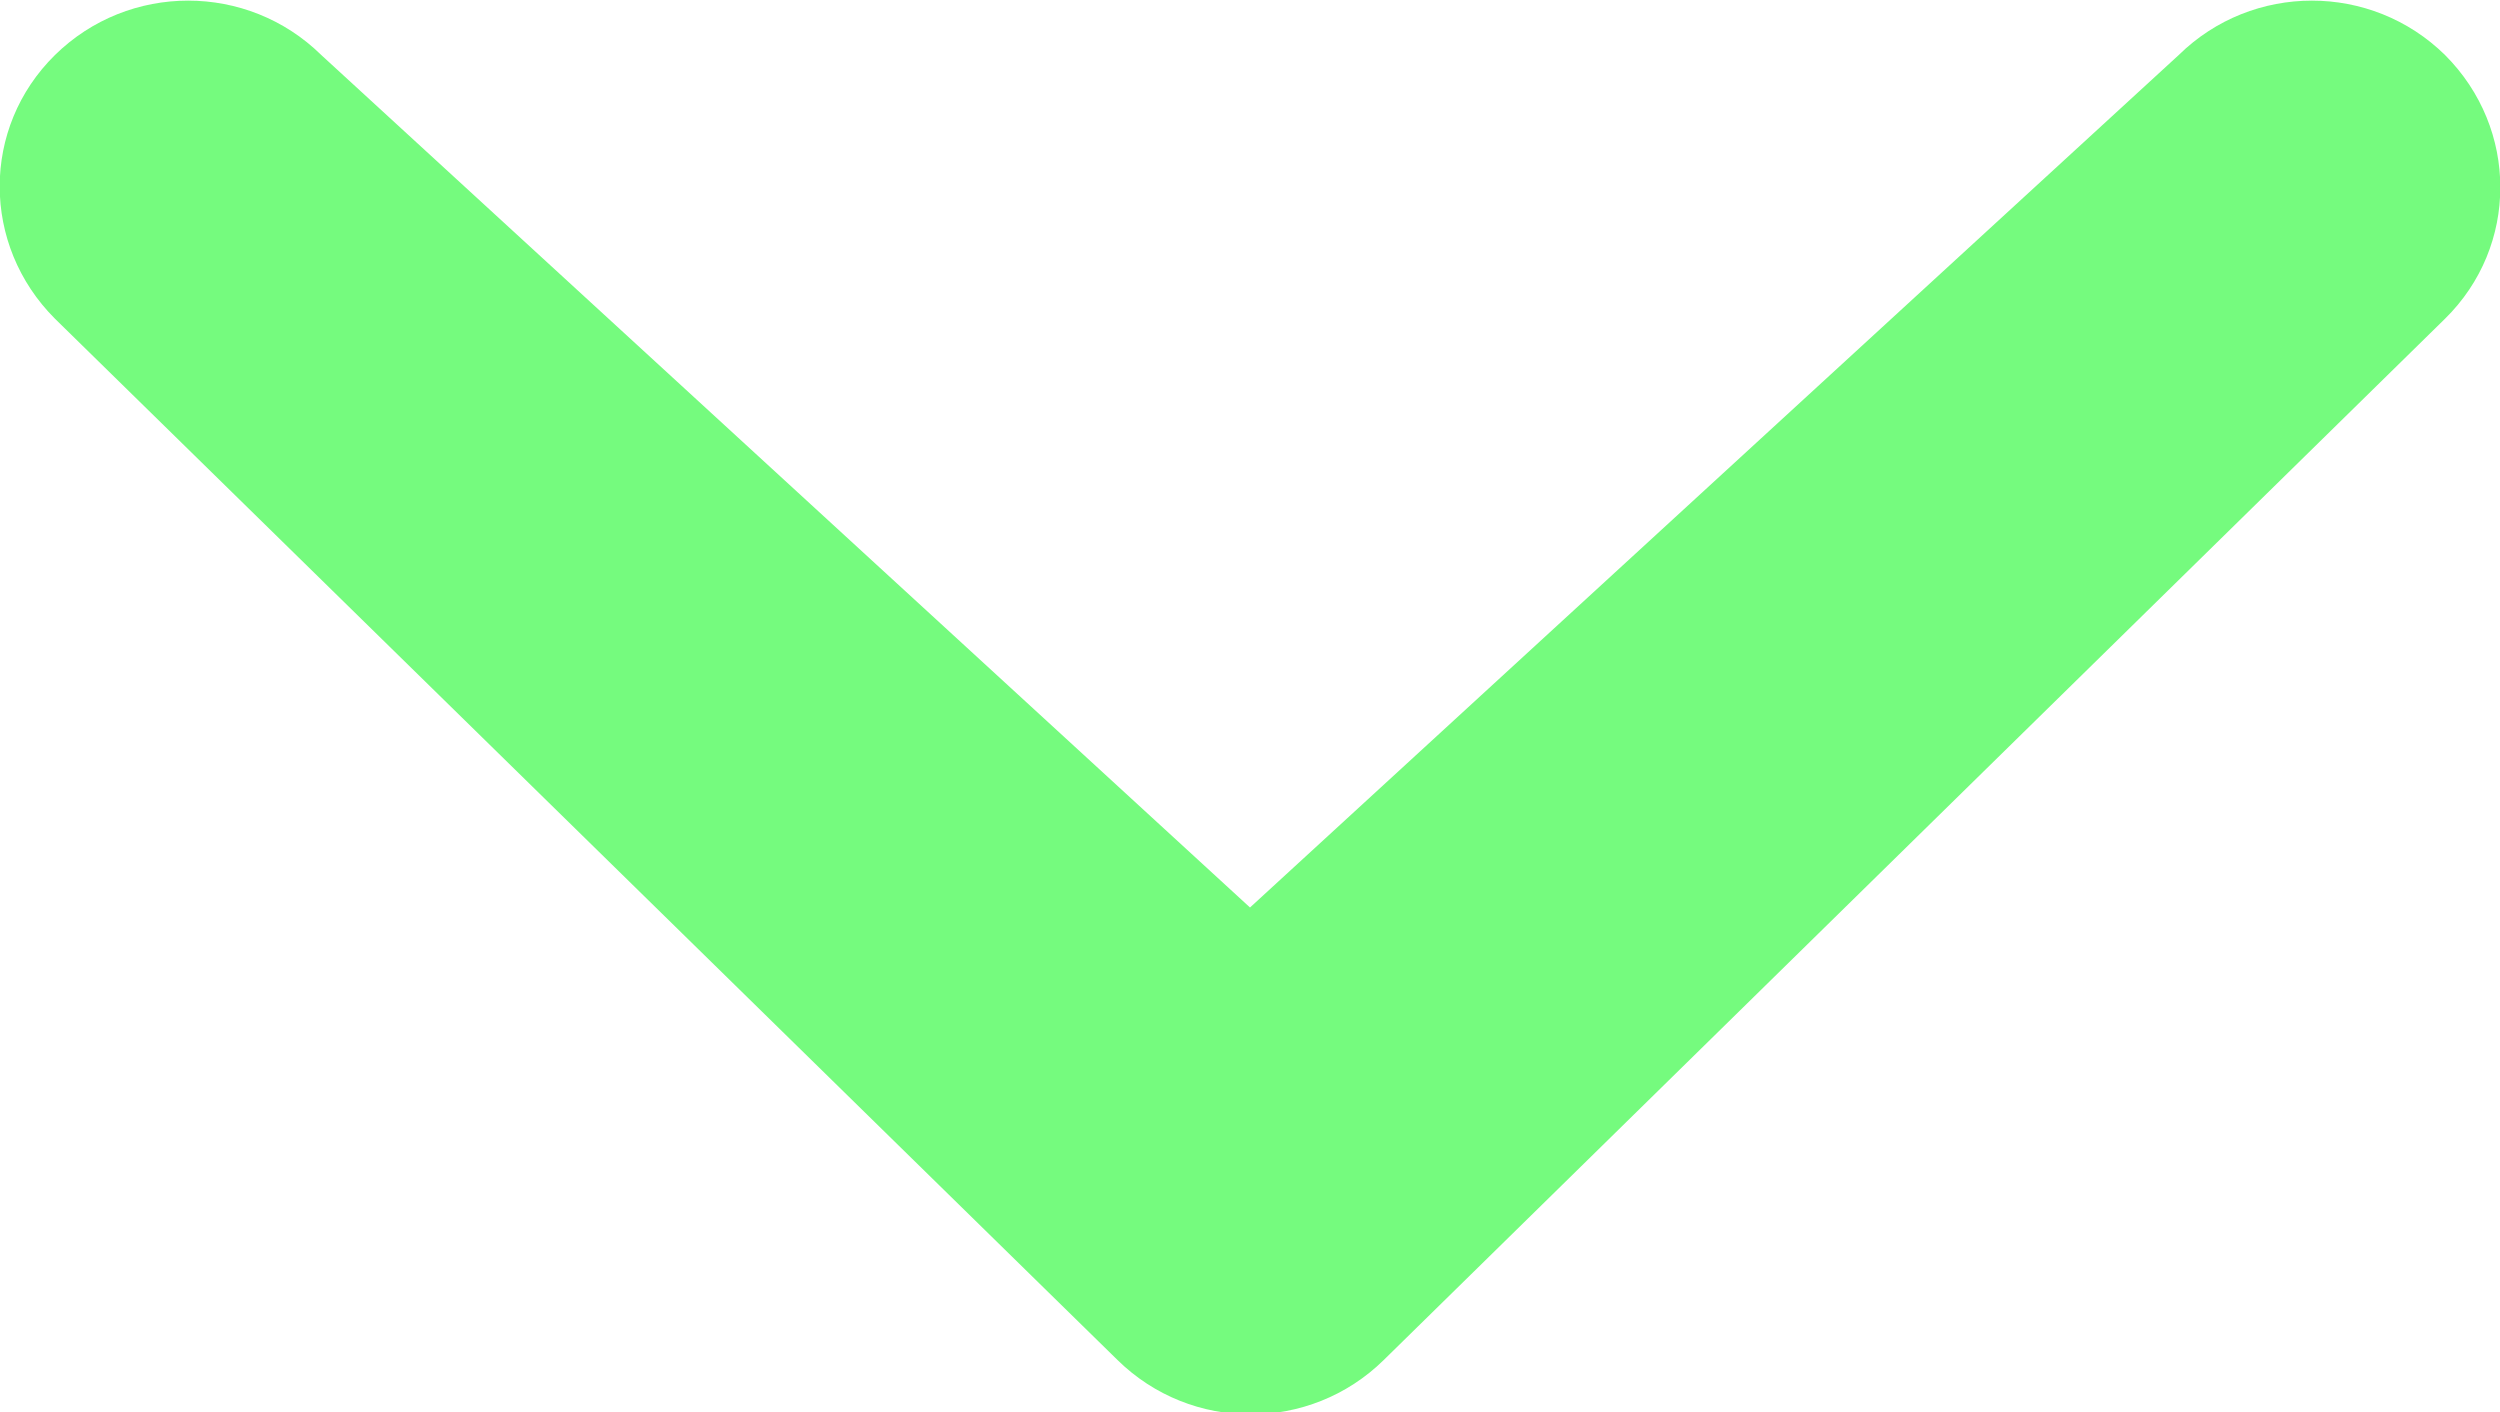 <?xml version="1.0" encoding="utf-8"?>
<!-- Generator: Adobe Illustrator 25.2.3, SVG Export Plug-In . SVG Version: 6.00 Build 0)  -->
<svg version="1.1" id="Capa_1" xmlns="http://www.w3.org/2000/svg" xmlns:xlink="http://www.w3.org/1999/xlink" x="0px" y="0px"
	 viewBox="0 0 200 113" style="enable-background:new 0 0 200 113;" xml:space="preserve">
<style type="text/css">
	.st0{fill:#75fb7e;}
</style>
<g>
	<path class="st0" d="M25.7,4.4c-5.9-5.8-15.4-5.8-21.3,0c-5.9,5.8-5.9,15.2,0,21.1l85,83.3c5.9,5.8,15.4,5.8,21.3,0l84.9-83.3
		c5.9-5.8,5.9-15.2,0-21.1c-5.9-5.8-15.4-5.8-21.3,0L100,72.6L25.7,4.4z"/>
</g>
</svg>
